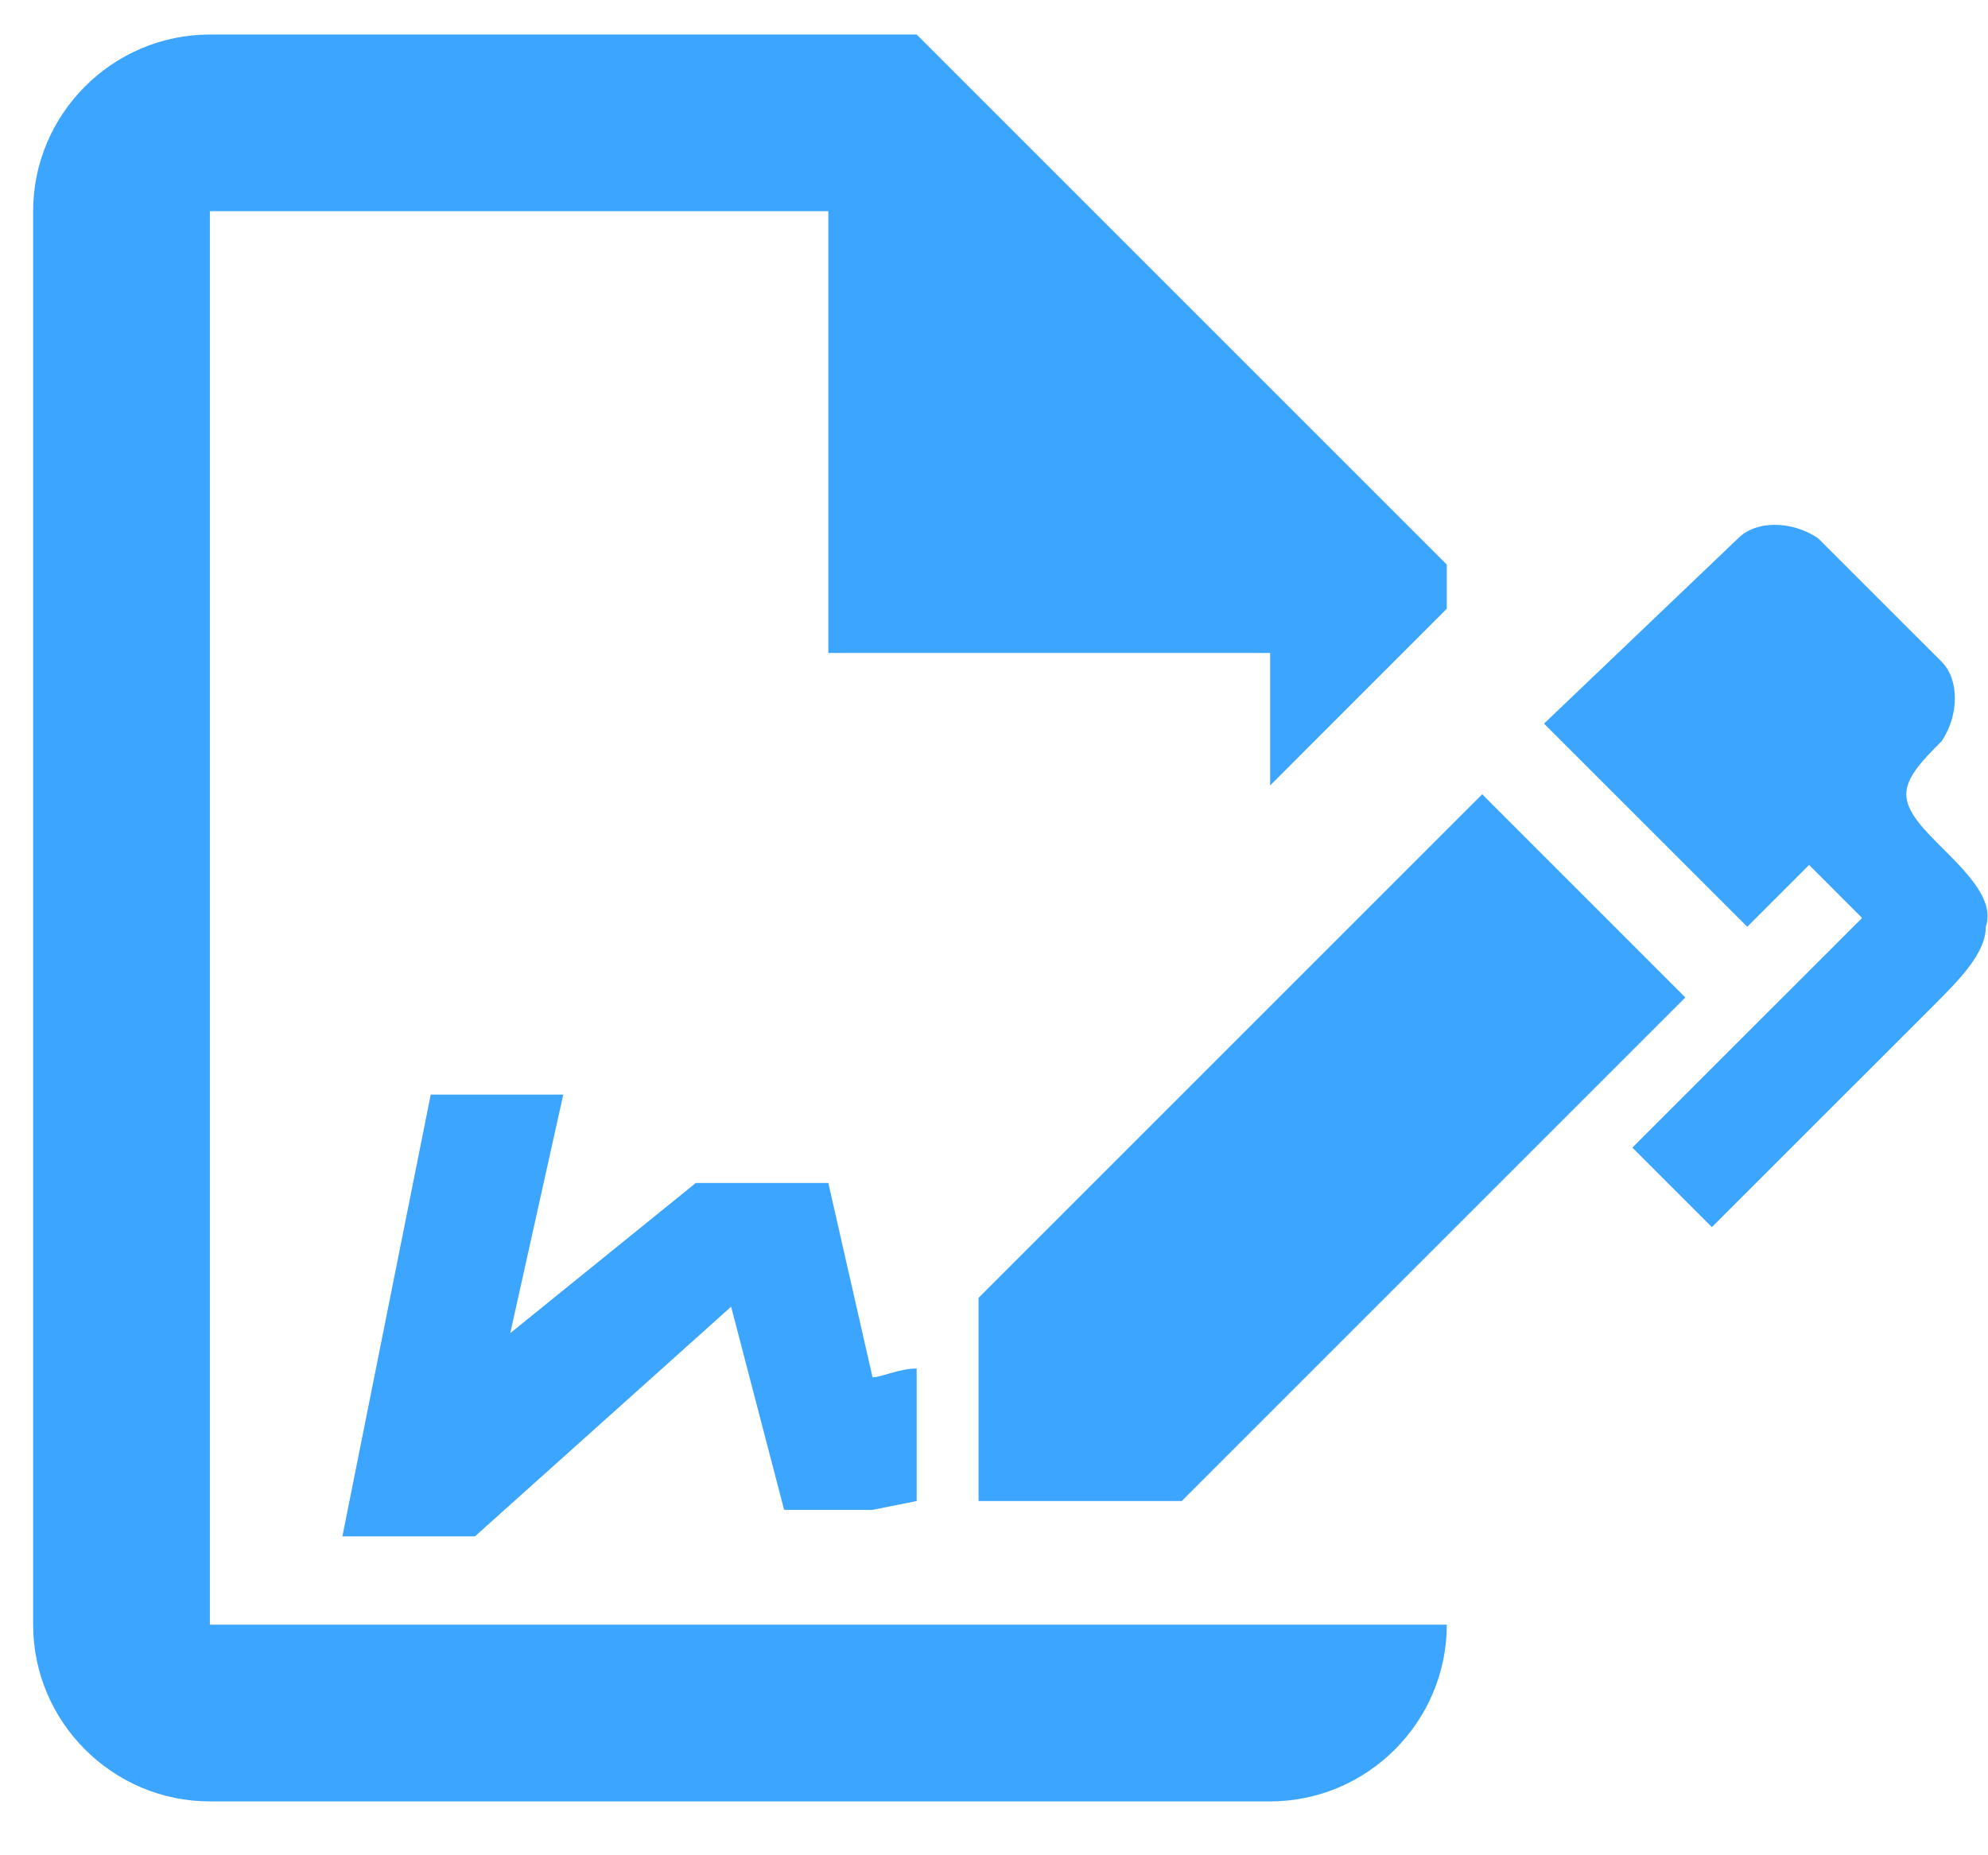 <?xml version="1.0" encoding="UTF-8"?> <svg xmlns="http://www.w3.org/2000/svg" width="30" height="28" viewBox="0 0 30 28" fill="none"><path d="M25.433 15.054L17.833 22.654H14.767V19.587L22.367 11.987L25.433 15.054ZM29.967 13.987C29.967 14.387 29.567 14.787 29.167 15.187L25.833 18.52L24.633 17.32L28.1 13.854L27.3 13.054L26.367 13.987L23.3 10.921L26.233 8.121C26.5 7.854 27.033 7.854 27.433 8.121L29.3 9.987C29.567 10.254 29.567 10.787 29.3 11.187C29.033 11.454 28.767 11.72 28.767 11.987C28.767 12.254 29.033 12.521 29.3 12.787C29.7 13.187 30.1 13.587 29.967 13.987ZM3.167 24.52V3.187H12.5V9.854H19.167V11.854L21.833 9.187V8.521L13.833 0.521H3.167C1.7 0.521 0.5 1.721 0.5 3.187V24.52C0.5 25.987 1.7 27.187 3.167 27.187H19.167C20.633 27.187 21.833 25.987 21.833 24.52H3.167ZM13.833 20.654C13.567 20.654 13.3 20.787 13.167 20.787L12.5 17.854H10.5L7.7 20.12L8.5 16.52H6.5L5.167 23.187H7.167L11.033 19.721L11.833 22.787H13.167L13.833 22.654V20.654Z" fill="#3BA5FF"></path></svg> 